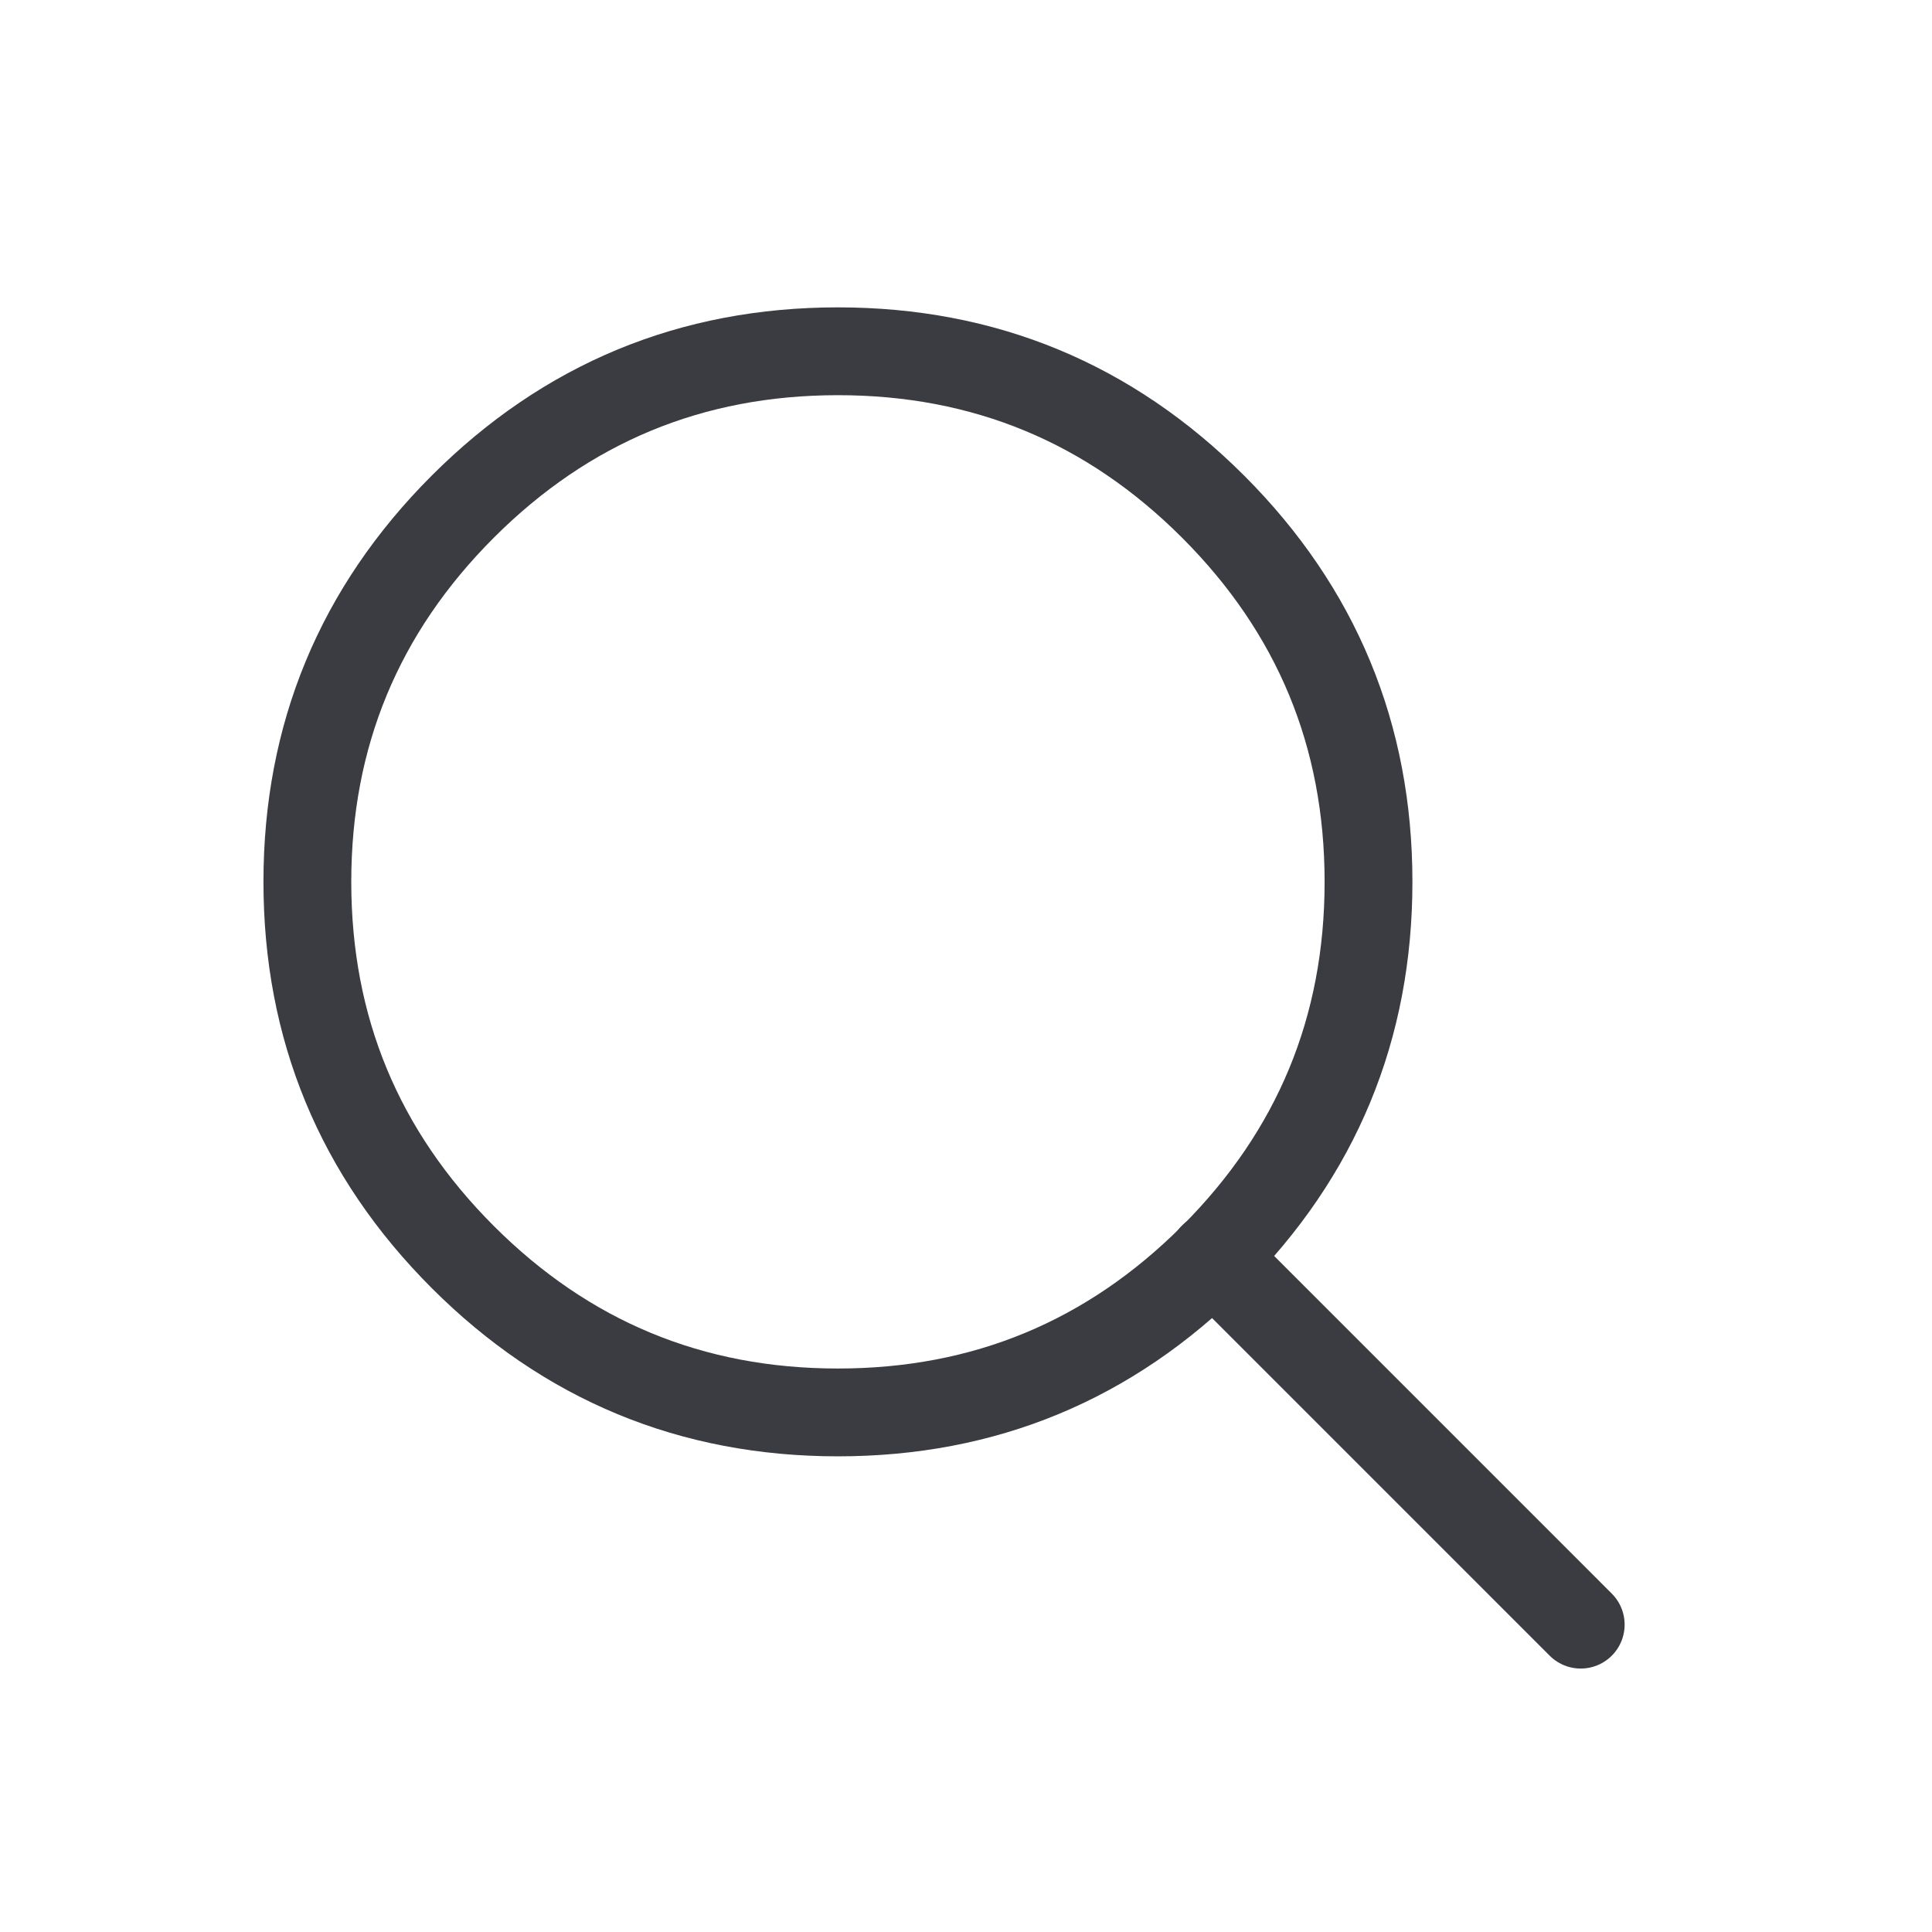<?xml version="1.0" encoding="UTF-8"?>
<svg width="44px" height="44px" viewBox="0 0 44 44" version="1.1" xmlns="http://www.w3.org/2000/svg" xmlns:xlink="http://www.w3.org/1999/xlink">
    <!-- Generator: Sketch 55 (78076) - https://sketchapp.com -->
    <title>img/icons/ueberwachung</title>
    <desc>Created with Sketch.</desc>
    <g id="img/icons/ueberwachung" stroke="none" stroke-width="1" fill="none" fill-rule="evenodd">
        <g id="Group-7" transform="translate(3, 3)">
            <polygon id="Stroke-1" stroke-opacity="0.012" stroke="#000000" stroke-width="1.33333336e-11" points="0 0 38 0 38 38 0 38"></polygon>
            <g id="Group-6" transform="translate(4, 5)" stroke="#3B3C42" stroke-linecap="round" stroke-linejoin="round" stroke-width="2">
                <path d="M24.167,12.083 C24.167,15.42 22.987,18.268 20.628,20.628 C18.268,22.987 15.42,24.167 12.083,24.167 C8.747,24.167 5.899,22.987 3.539,20.628 C1.18,18.268 -6.12222203e-07,15.42 -2.9e-07,12.083 C-6.12222203e-07,8.747 1.18,5.899 3.539,3.539 C5.899,1.18 8.747,-2.90000001e-07 12.083,-2.90000001e-07 C15.42,-2.90000001e-07 18.268,1.18 20.628,3.539 C22.987,5.899 24.167,8.747 24.167,12.083 Z" id="Stroke-3"></path>
                <path d="M29,29 L20.622,20.622" id="Stroke-5"></path>
            </g>
        </g>
    </g>
</svg>